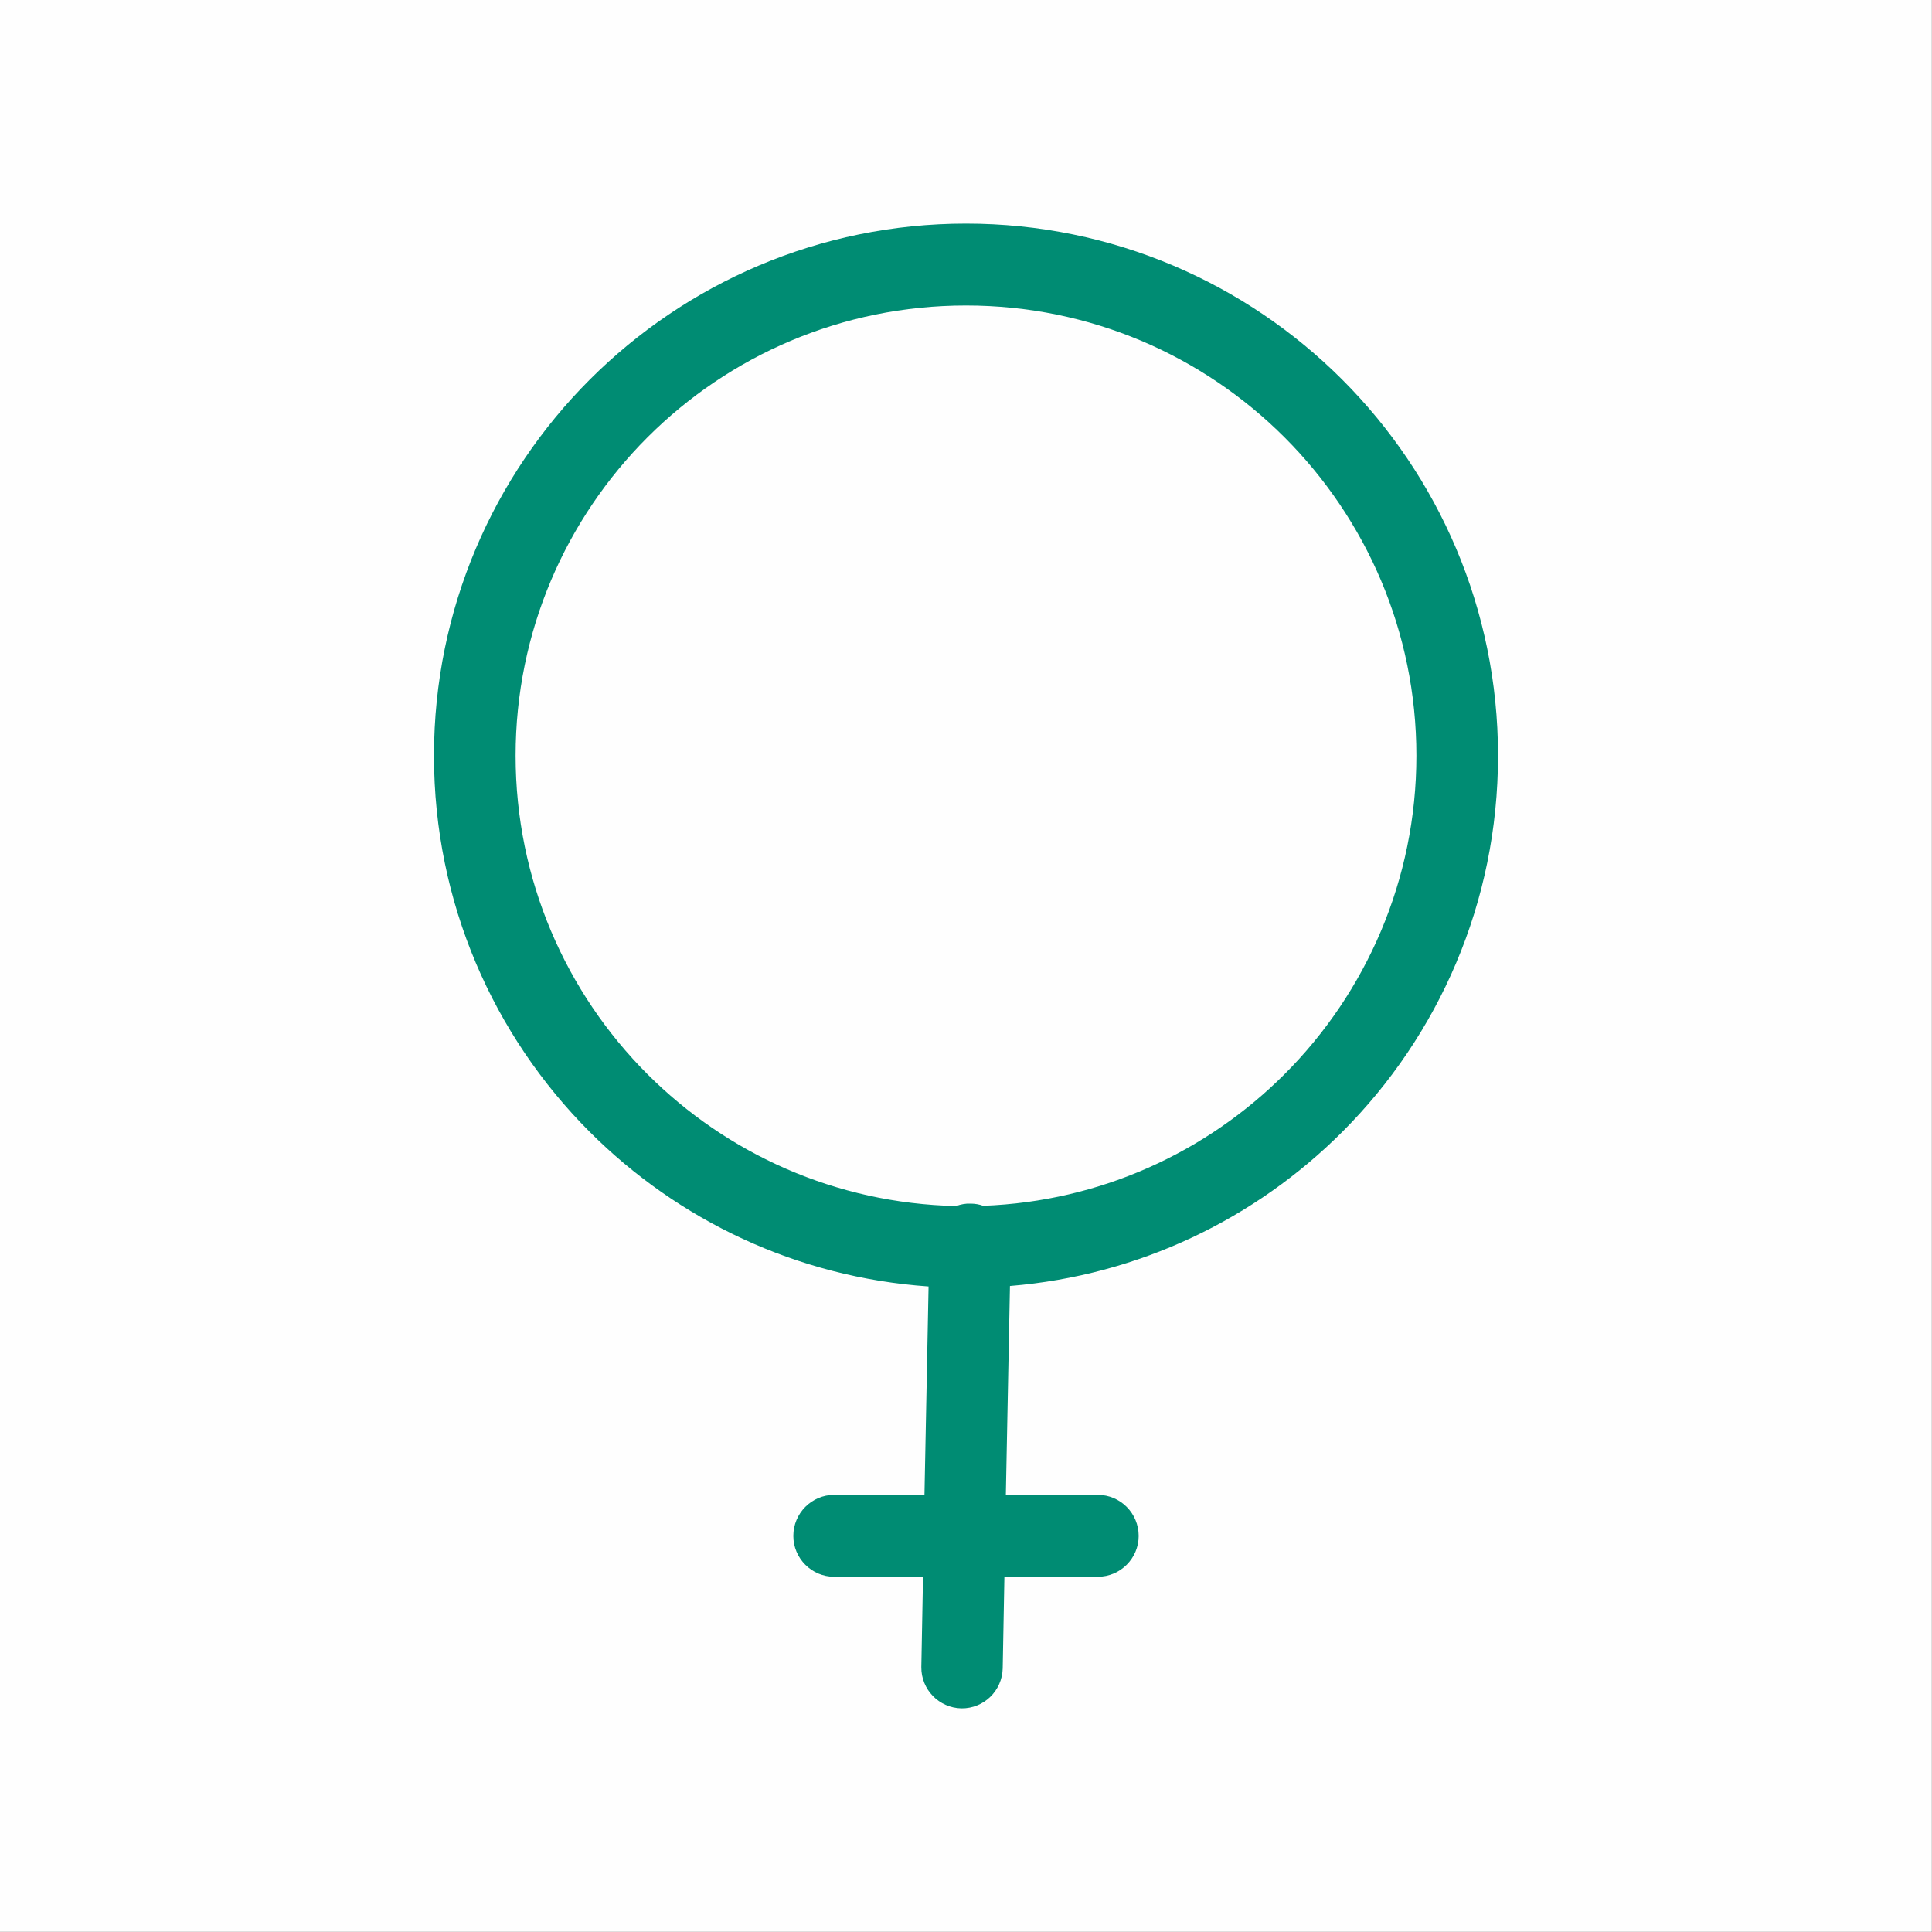 <?xml version="1.0" encoding="UTF-8"?>
<!DOCTYPE svg PUBLIC "-//W3C//DTD SVG 1.1//EN" "http://www.w3.org/Graphics/SVG/1.1/DTD/svg11.dtd">
<!-- Creator: CorelDRAW 2019 (64-Bit) -->
<svg xmlns="http://www.w3.org/2000/svg" xml:space="preserve" width="80px" height="80px" version="1.1" style="shape-rendering:geometricPrecision; text-rendering:geometricPrecision; image-rendering:optimizeQuality; fill-rule:evenodd; clip-rule:evenodd"
viewBox="0 0 80 80"
 xmlns:xlink="http://www.w3.org/1999/xlink"
 xmlns:xodm="http://www.corel.com/coreldraw/odm/2003">
 <rect x="0" y="0" width="80" height="80" fill="#333333" stroke="none"/>
 <defs>
  <style type="text/css">
   <![CDATA[
    .str0 {stroke:#FEFEFE;stroke-width:0.11;stroke-miterlimit:22.926}
    .fil0 {fill:#FEFEFE}
    .fil1 {fill:#008C73;fill-rule:nonzero}
   ]]>
  </style>
 </defs>
 <g id="Capa_x0020_1">
  <rect class="fil0 str0" x="0.05" y="0.05" width="79.89" height="79.89"/>
  <path class="fil1" d="M40 9.26c6.08,0 11.59,2.47 15.58,6.46 3.98,3.98 6.45,9.49 6.45,15.57 0,6.09 -2.47,11.6 -6.45,15.58 -3.59,3.59 -8.4,5.94 -13.76,6.38l-0.17 8.65 3.81 0c0.93,0 1.69,0.76 1.69,1.7 0,0.93 -0.76,1.69 -1.69,1.69l-3.87 0 -0.07 3.79c-0.02,0.93 -0.78,1.67 -1.71,1.66 -0.93,-0.02 -1.67,-0.78 -1.66,-1.71l0.07 -3.74 -3.68 0c-0.93,0 -1.69,-0.76 -1.69,-1.69 0,-0.94 0.76,-1.7 1.69,-1.7l3.74 0 0.17 -8.63c-5.47,-0.38 -10.38,-2.75 -14.03,-6.4 -3.98,-3.98 -6.45,-9.49 -6.45,-15.58 0,-6.08 2.47,-11.59 6.45,-15.57 3.99,-3.99 9.5,-6.46 15.58,-6.46zm-0.41 40.68c0.19,-0.07 0.39,-0.11 0.6,-0.1 0.18,0 0.36,0.03 0.52,0.09 4.87,-0.18 9.26,-2.23 12.48,-5.45 3.37,-3.37 5.46,-8.04 5.46,-13.19 0,-5.15 -2.09,-9.81 -5.46,-13.18 -3.38,-3.38 -8.04,-5.46 -13.19,-5.46 -5.15,0 -9.81,2.08 -13.19,5.46 -3.37,3.37 -5.46,8.03 -5.46,13.18 0,5.15 2.09,9.82 5.46,13.19 3.29,3.29 7.79,5.35 12.78,5.46z"/>
 </g>
</svg>
